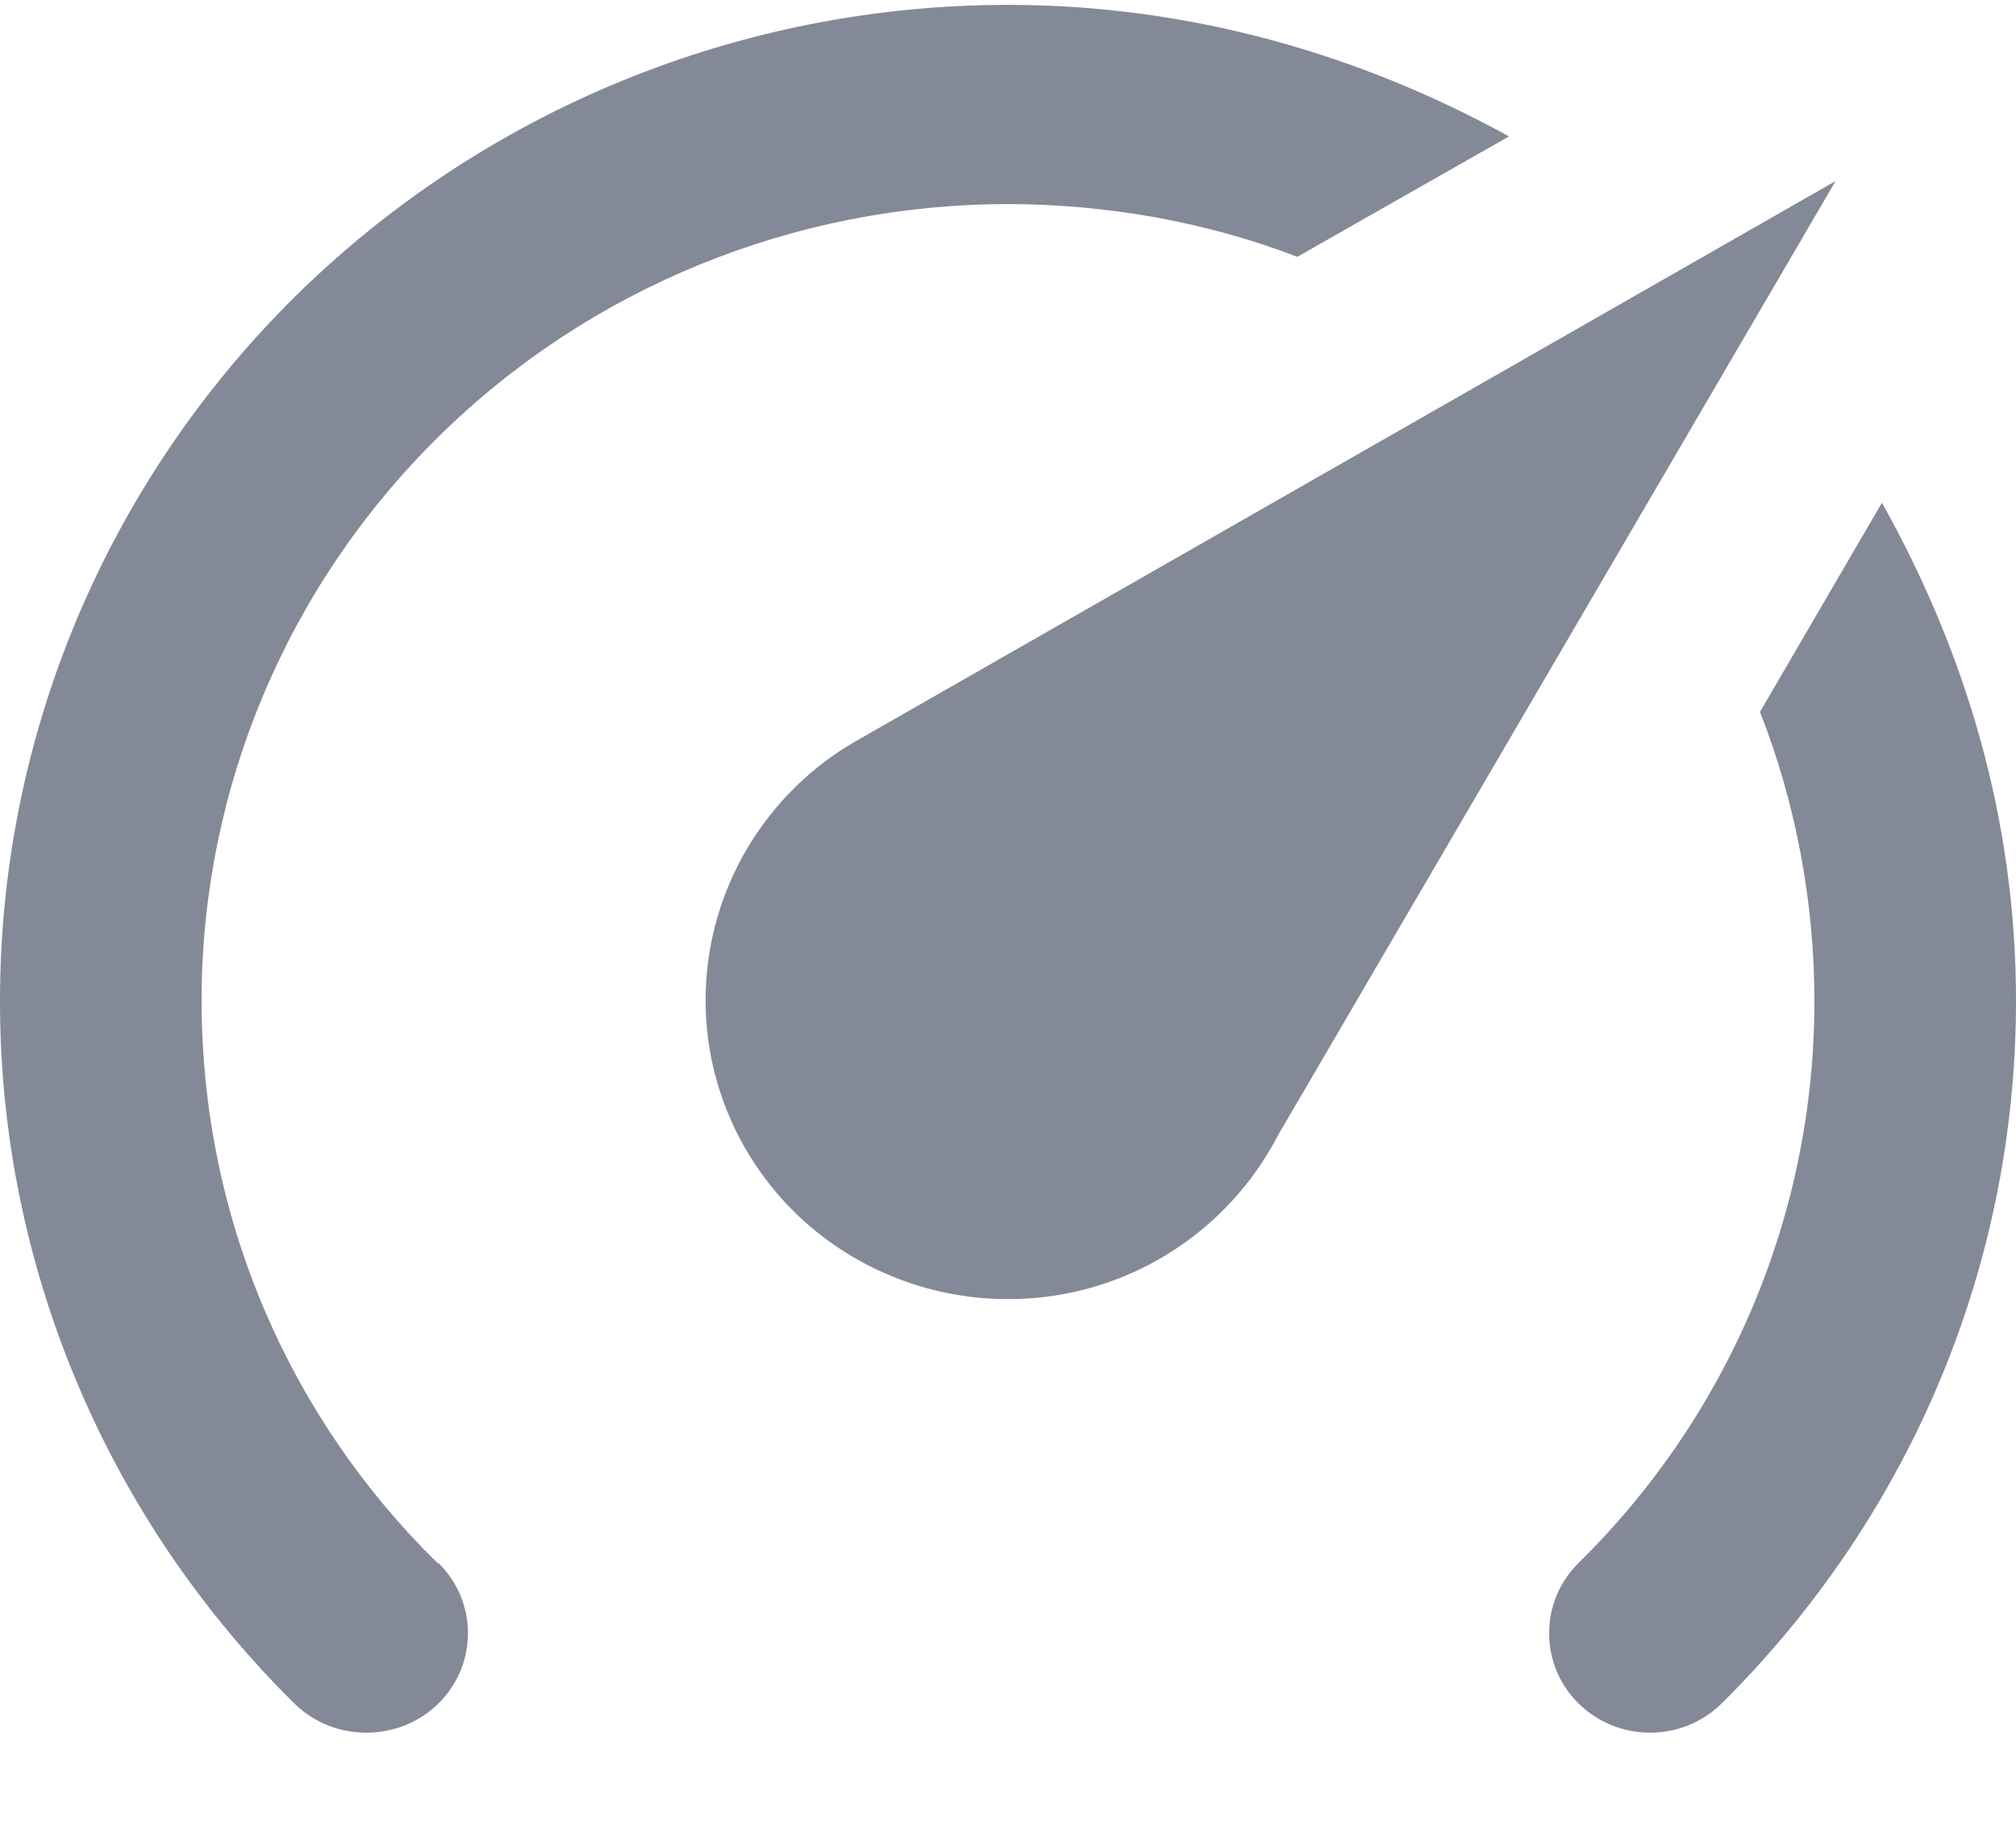 <svg width="12" height="11" viewBox="0 0 12 11" fill="none" xmlns="http://www.w3.org/2000/svg">
<path id="Vector" d="M6 7.734C5.523 7.734 5.065 7.547 4.727 7.214C4.39 6.88 4.2 6.428 4.2 5.956C4.2 5.293 4.566 4.712 5.1 4.409L10.926 1.078L7.608 6.757C7.308 7.337 6.702 7.734 6 7.734ZM6 0.029C7.086 0.029 8.1 0.326 8.982 0.812L7.722 1.529C7.2 1.327 6.6 1.215 6 1.215C4.727 1.215 3.506 1.714 2.606 2.604C1.706 3.493 1.2 4.699 1.2 5.956C1.2 7.266 1.734 8.452 2.604 9.305H2.61C2.844 9.536 2.844 9.91 2.61 10.141C2.376 10.372 1.992 10.372 1.758 10.147C1.2 9.597 0.757 8.944 0.456 8.225C0.154 7.506 -0.001 6.735 3.45462e-06 5.956C3.45462e-06 4.384 0.632 2.877 1.757 1.765C2.883 0.654 4.409 0.029 6 0.029V0.029ZM12 5.956C12 7.592 11.328 9.074 10.242 10.147C10.008 10.372 9.63 10.372 9.396 10.141C9.34 10.086 9.296 10.021 9.266 9.949C9.236 9.878 9.221 9.801 9.221 9.723C9.221 9.645 9.236 9.569 9.266 9.497C9.296 9.425 9.34 9.36 9.396 9.305C9.842 8.866 10.196 8.344 10.437 7.769C10.678 7.195 10.801 6.578 10.8 5.956C10.8 5.364 10.686 4.771 10.476 4.238L11.202 2.993C11.7 3.882 12 4.878 12 5.956Z" fill="#848997"/>
</svg>
